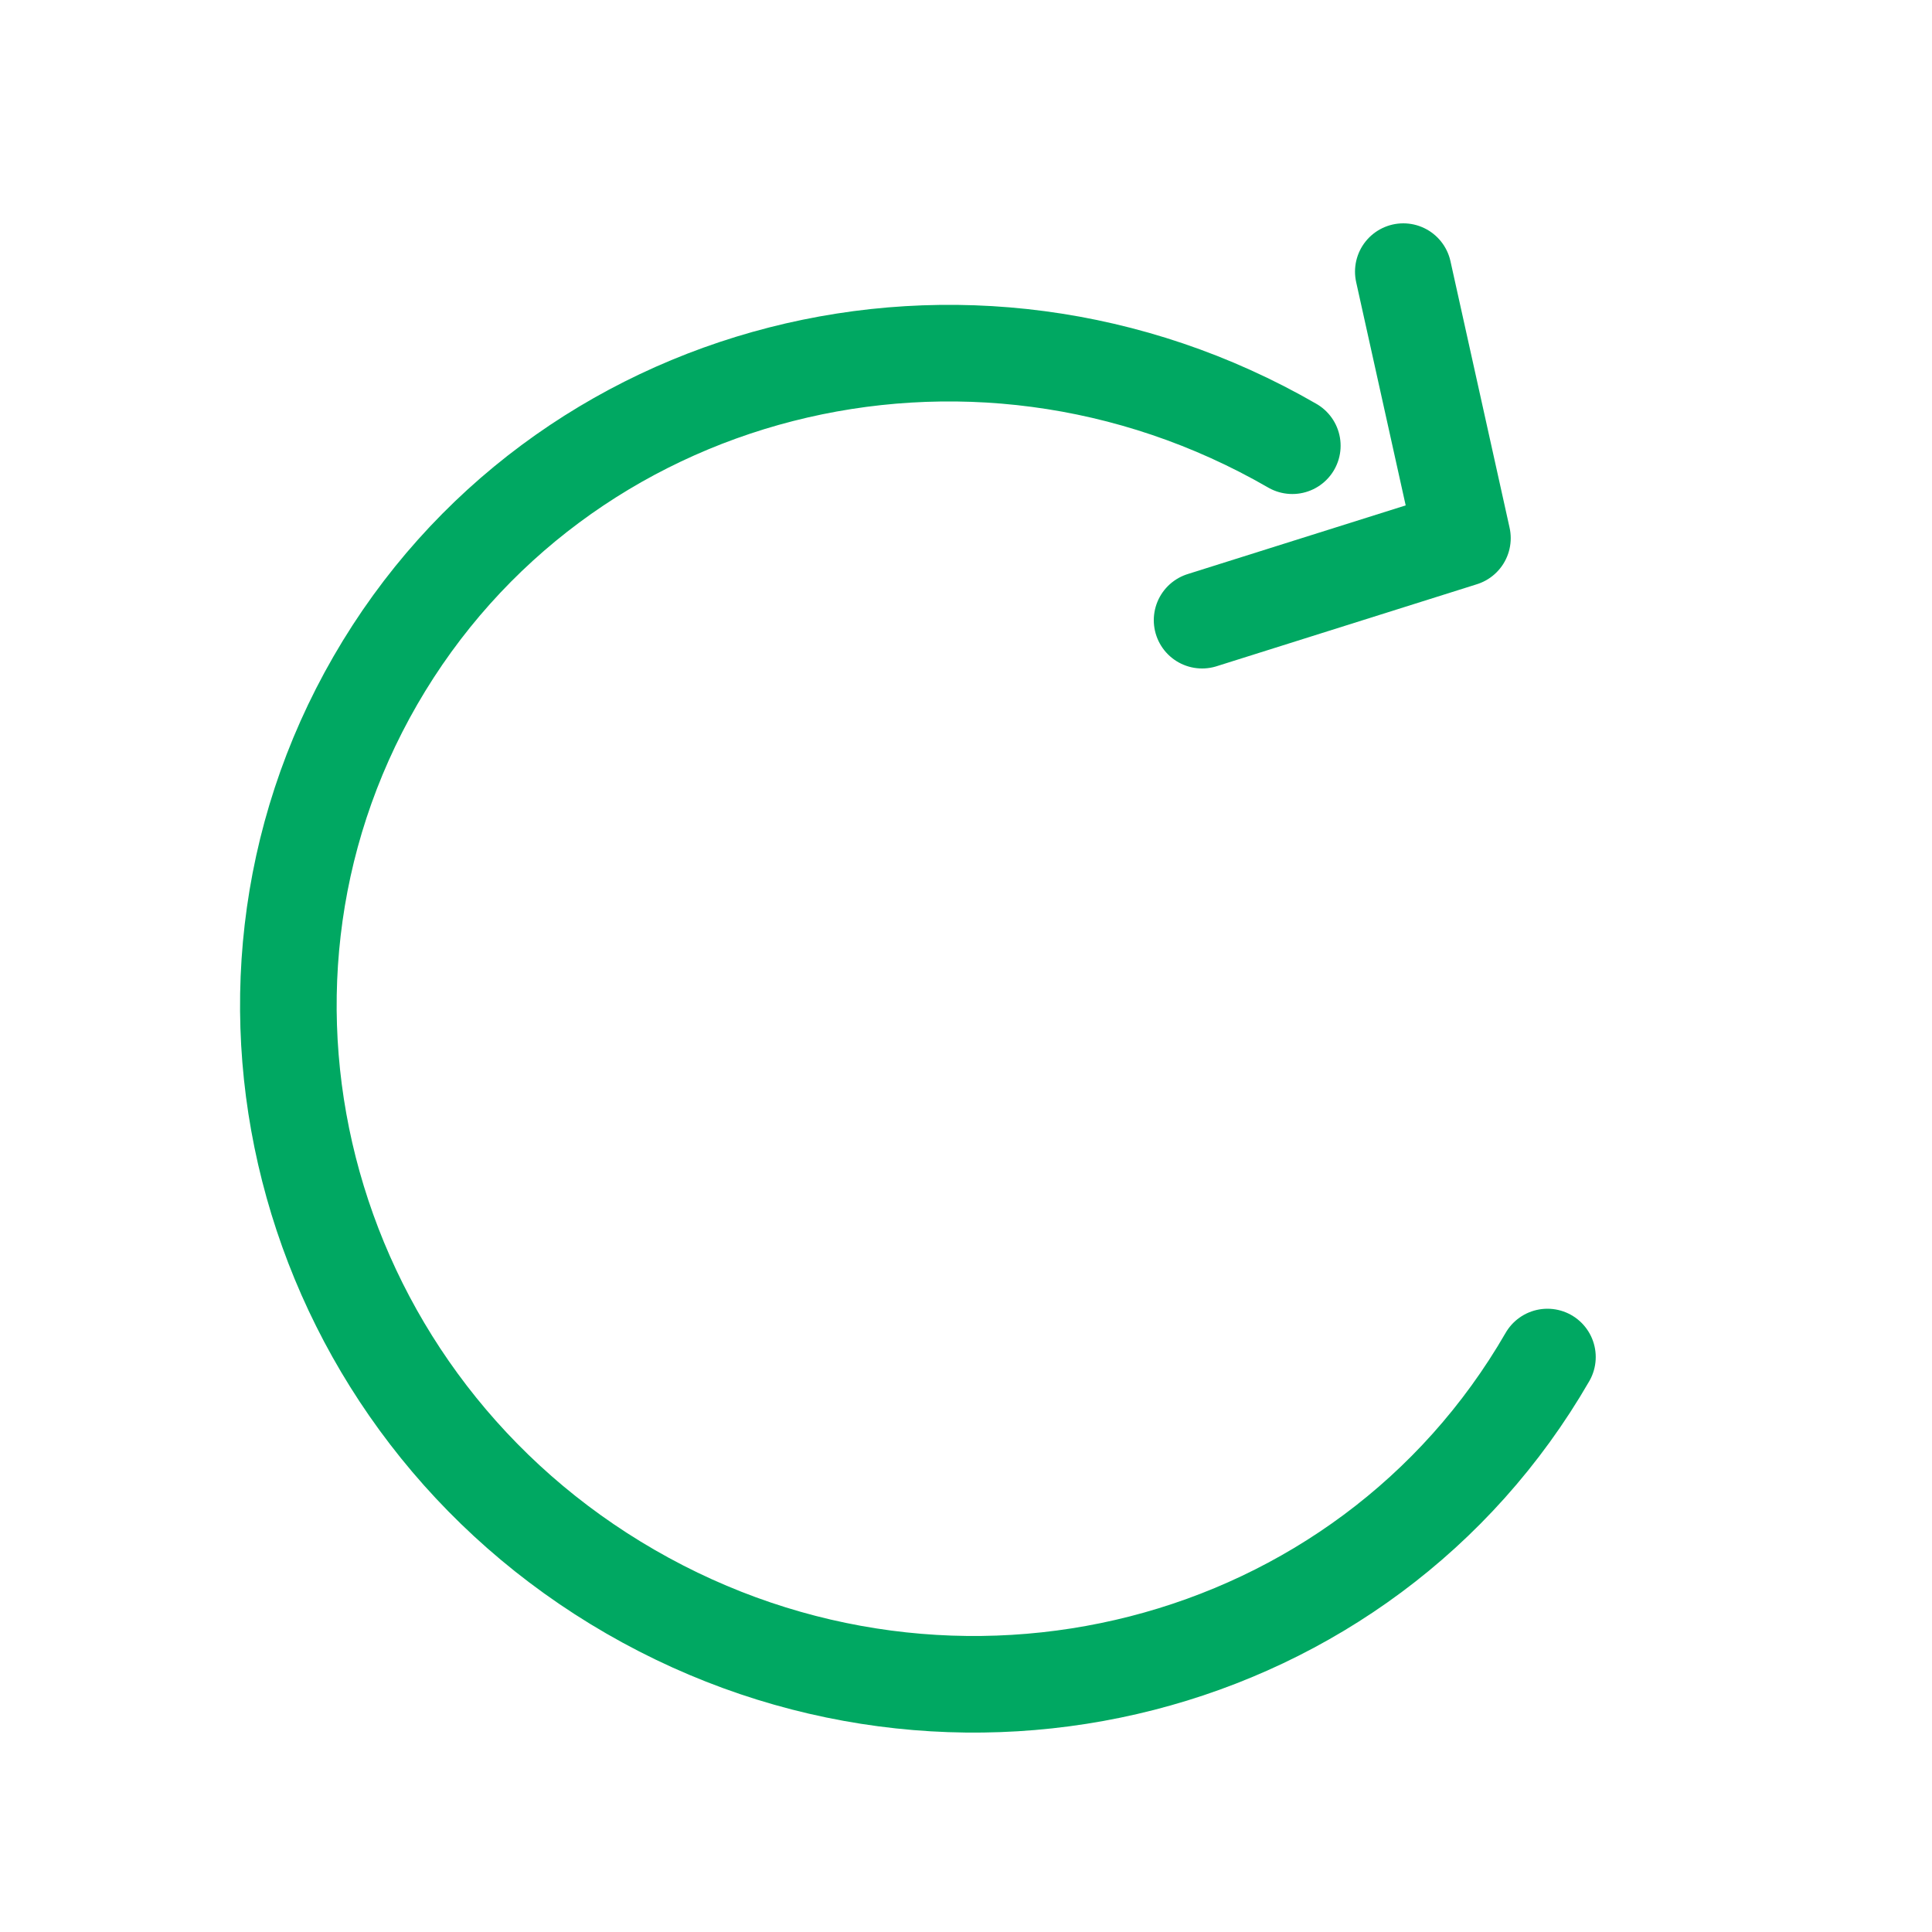 <svg width="20" height="20" viewBox="0 0 20 20" fill="none" xmlns="http://www.w3.org/2000/svg">
<rect opacity="0.01" width="20" height="20" fill="#D8D8D8"/>
<path d="M13.378 4.614C10.027 2.679 5.778 3.767 3.886 7.044C1.995 10.32 3.177 14.544 6.528 16.478C9.878 18.412 14.127 17.325 16.019 14.048" stroke="#00A862" stroke-linecap="round" stroke-linejoin="round"/>
<path d="M12.444 6.42L15.139 5.571L14.527 2.812" stroke="#00A862" stroke-linecap="round" stroke-linejoin="round"/>
</svg>
